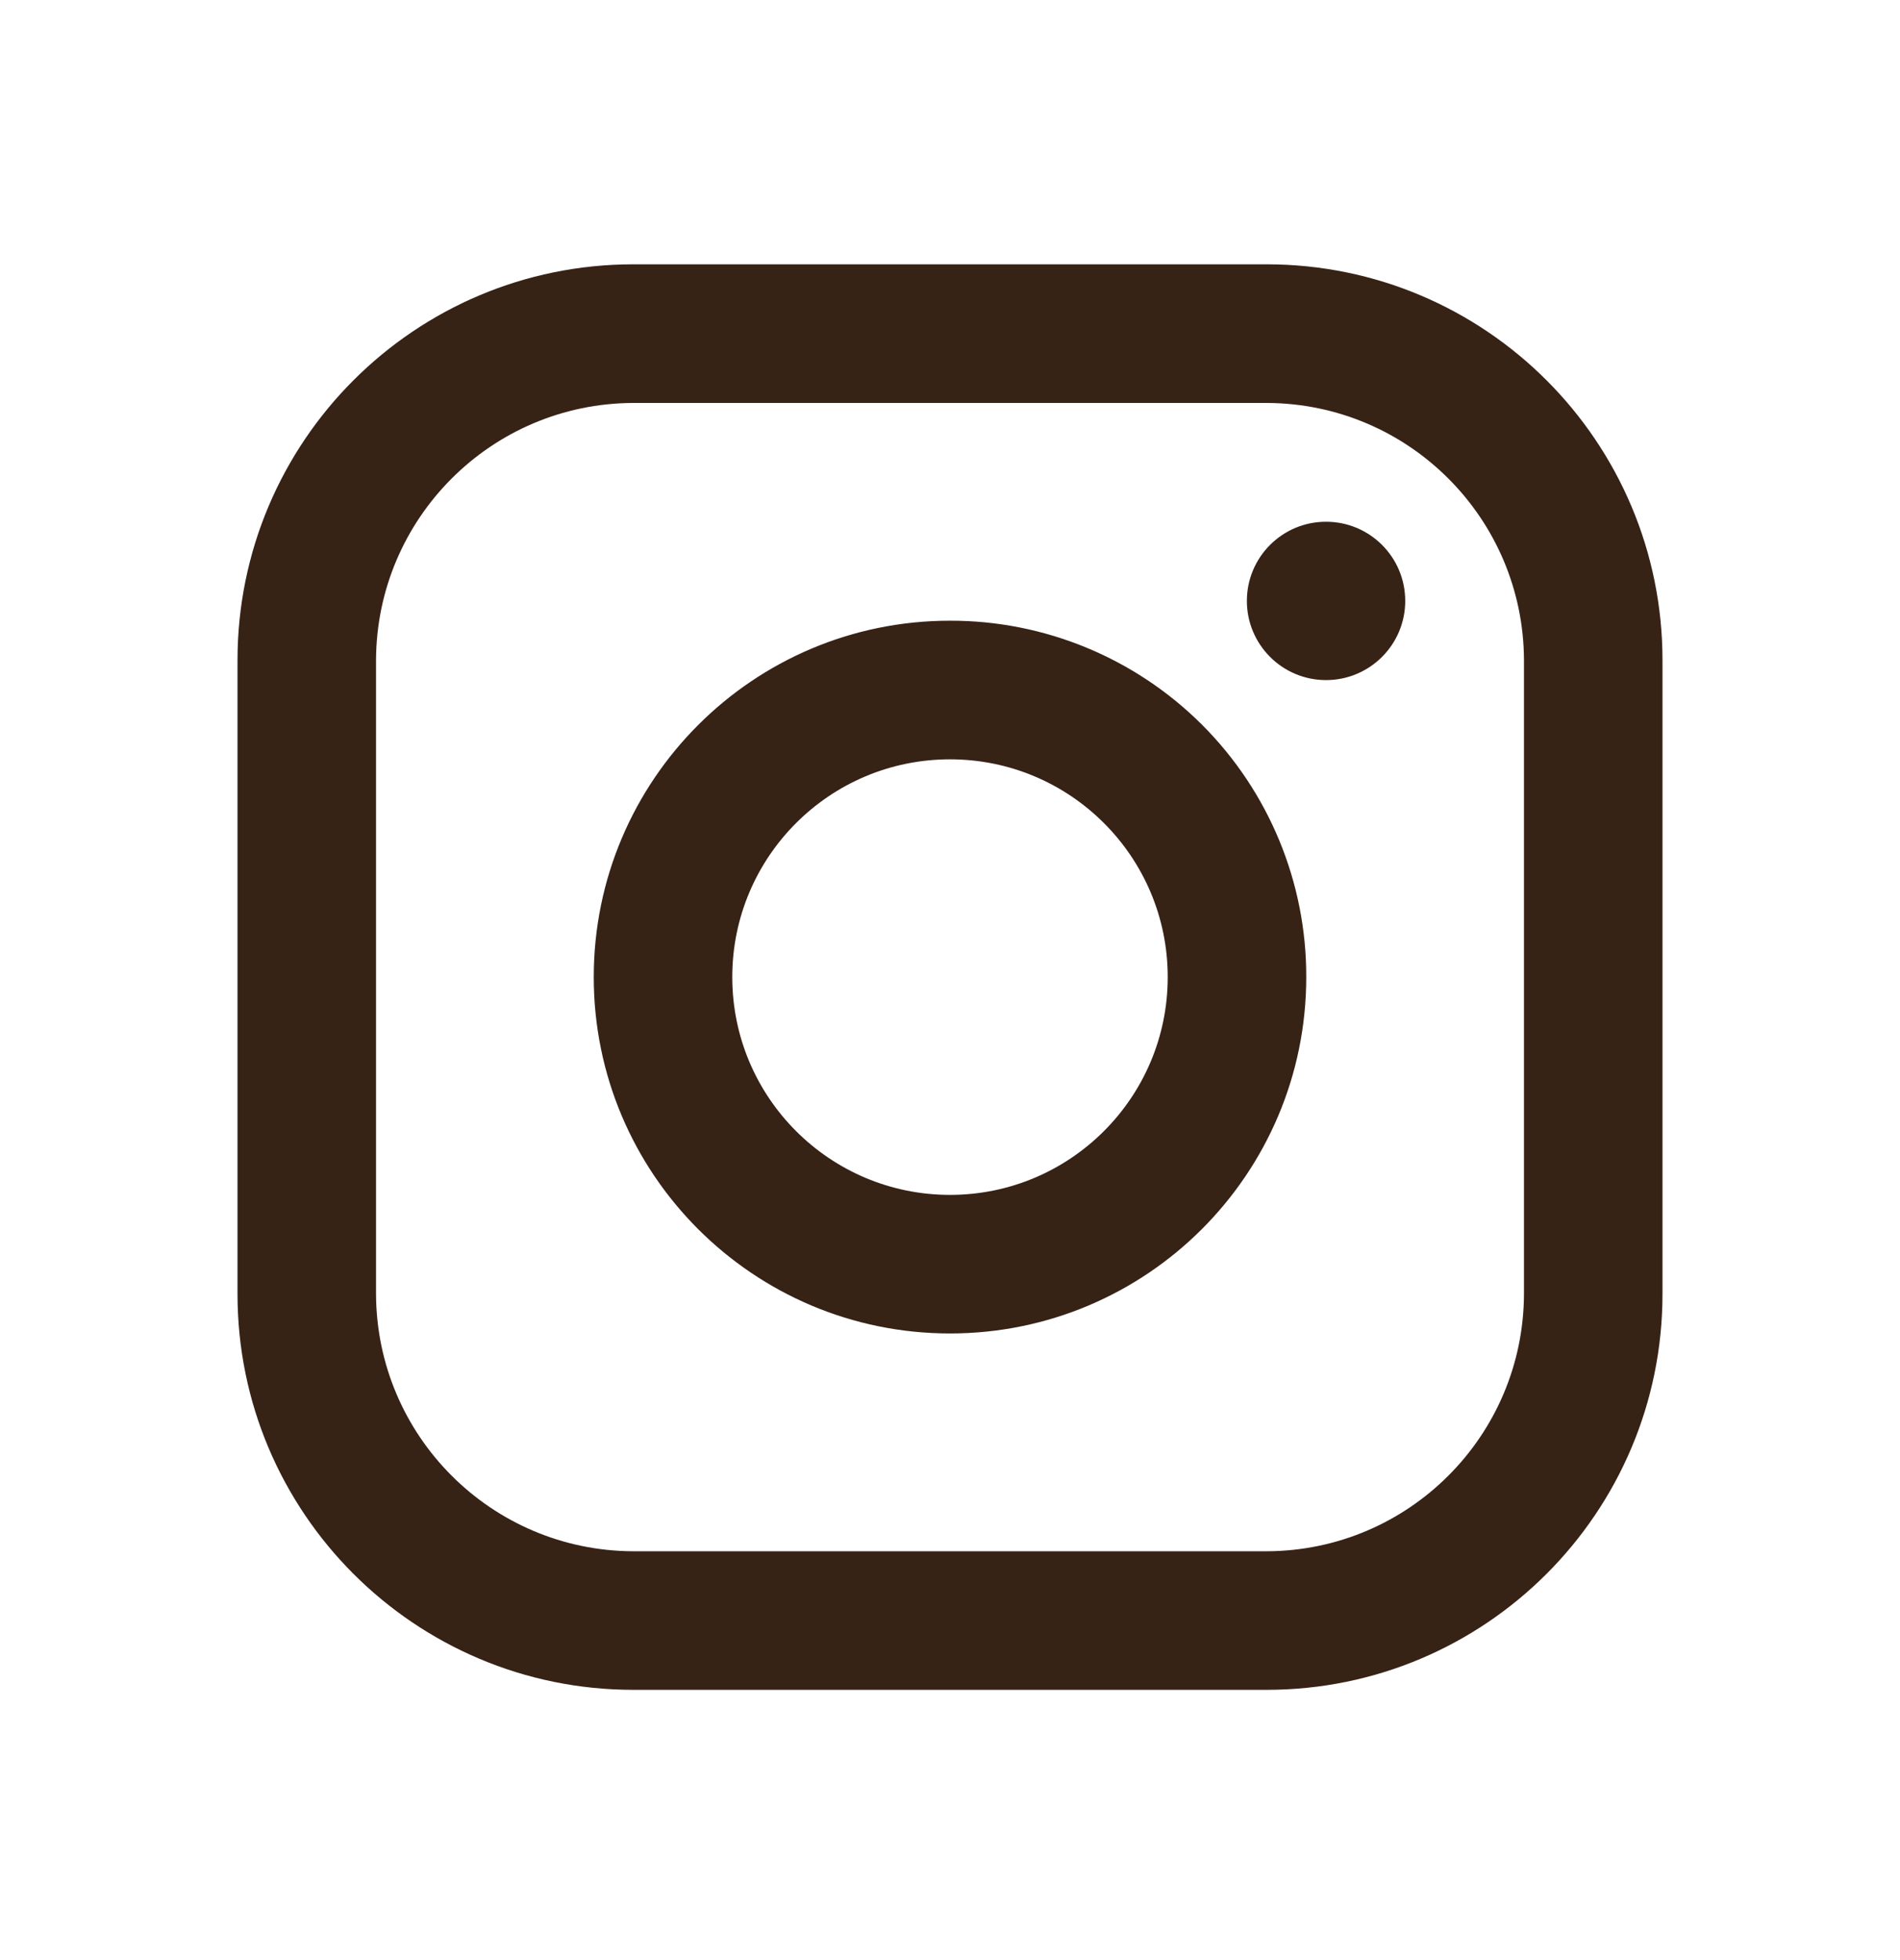 <svg width="32" height="33" viewBox="0 0 32 33" fill="none" xmlns="http://www.w3.org/2000/svg"><path fill-rule="evenodd" clip-rule="evenodd" d="M21.333 4.45H10.667C6.985 4.45 4 7.435 4 11.117V21.784C4 25.465 6.985 28.45 10.667 28.45H21.333C25.015 28.45 28 25.465 28 21.784V11.117C28 7.435 25.015 4.45 21.333 4.45ZM25.667 21.784C25.659 24.174 23.724 26.11 21.333 26.117H10.667C8.276 26.11 6.341 24.174 6.333 21.784V11.117C6.341 8.727 8.276 6.791 10.667 6.784H21.333C23.724 6.791 25.659 8.727 25.667 11.117V21.784ZM22.333 11.45C23.07 11.45 23.667 10.853 23.667 10.117C23.667 9.38 23.07 8.784 22.333 8.784C21.597 8.784 21 9.38 21 10.117C21 10.853 21.597 11.45 22.333 11.45ZM16 10.45C12.686 10.45 10 13.136 10 16.45C10 19.764 12.686 22.45 16 22.45C19.314 22.45 22 19.764 22 16.45C22.004 14.858 21.372 13.33 20.247 12.204C19.12 11.078 17.592 10.447 16 10.45ZM12.333 16.45C12.333 18.475 13.975 20.117 16 20.117C18.025 20.117 19.667 18.475 19.667 16.45C19.667 14.425 18.025 12.784 16 12.784C13.975 12.784 12.333 14.425 12.333 16.45Z" fill="#372216"/></svg>